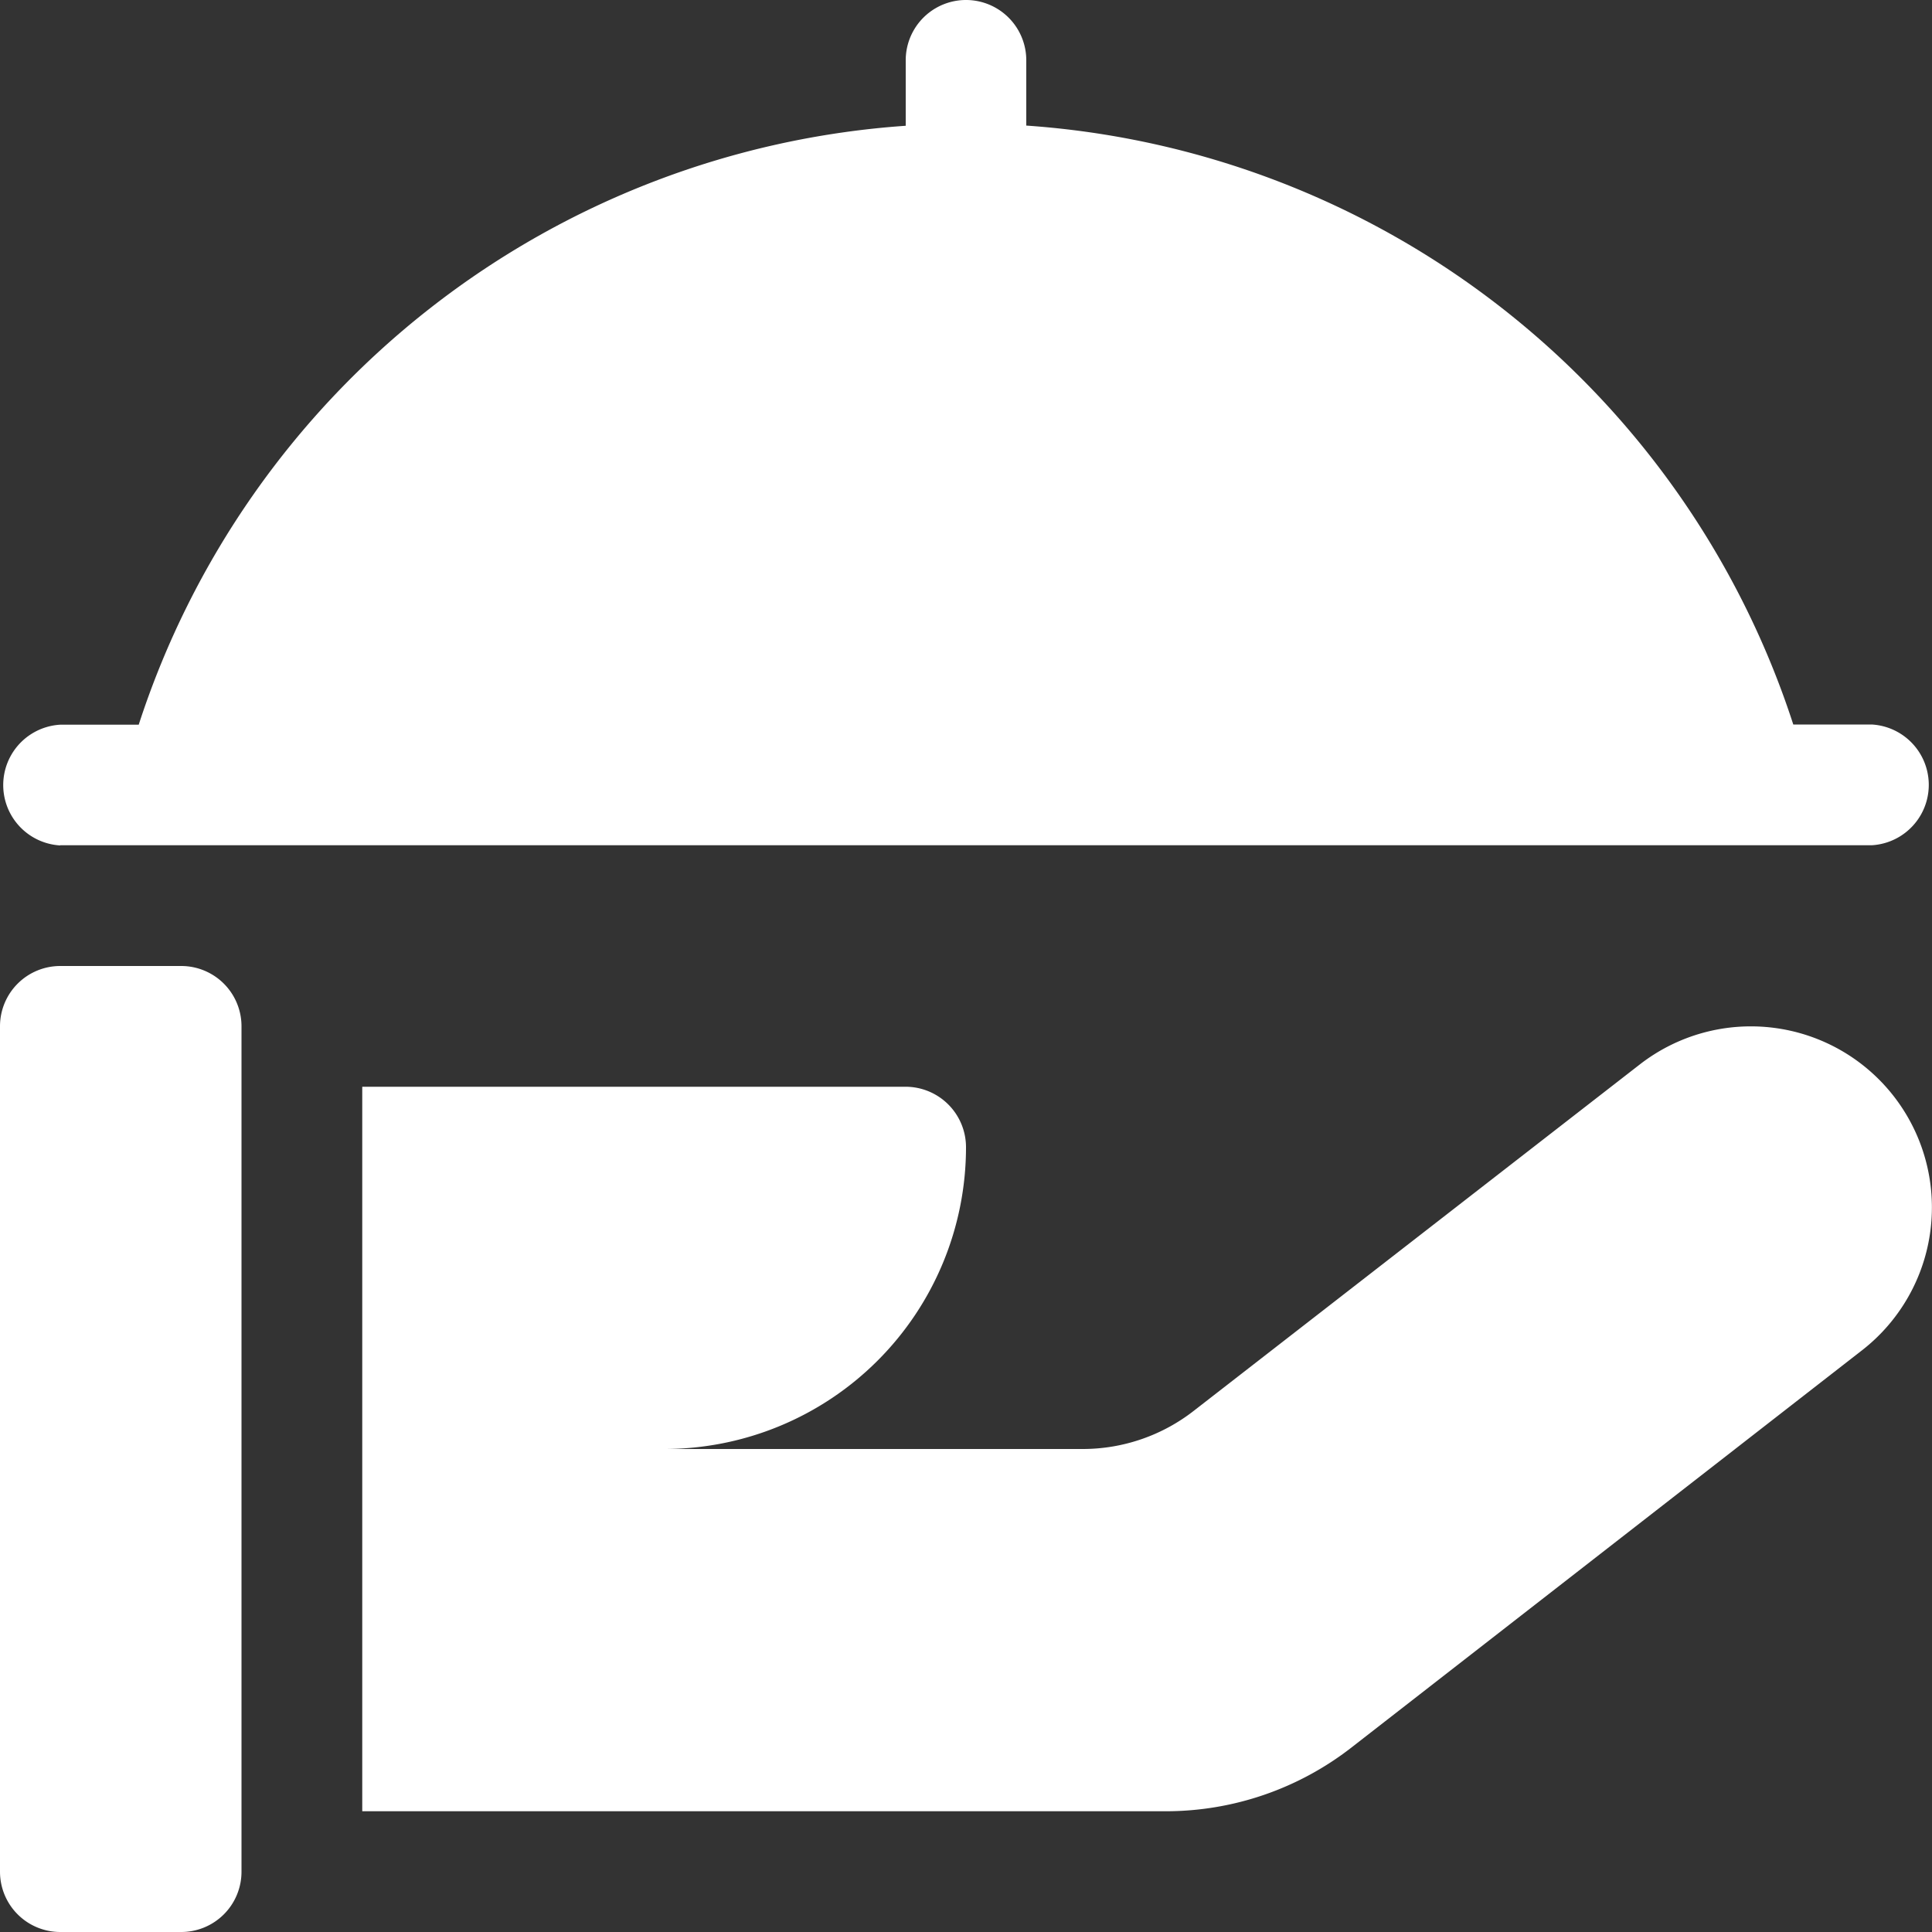 <svg id="Layer_1" data-name="Layer 1" xmlns="http://www.w3.org/2000/svg" viewBox="0 0 100 100"><rect x="0" y="0" width="100" height="100" fill="#333333" stroke="none"/><path d="M9.38,50H3.12A3.12,3.12,0,0,0,0,53.12V96.88A3.12,3.12,0,0,0,3.12,100H9.38a3.12,3.12,0,0,0,3.12-3.12V53.12A3.12,3.12,0,0,0,9.38,50Z" style="fill:#fff"/><path d="M84.87,55.1,61.82,73a9.35,9.35,0,0,1-5.75,2H34.38A15.62,15.62,0,0,0,50,59.38a3.13,3.13,0,0,0-3.12-3.13H18.75v37.5h41.6a15.64,15.64,0,0,0,9.59-3.29L96.38,69.89A9.37,9.37,0,1,0,84.87,55.1Z" style="fill:#fff"/><path d="M3.12,43.75H96.88a3.13,3.13,0,0,0,0-6.25H92.82a45,45,0,0,0-39.7-31V3.12a3.12,3.12,0,0,0-6.24,0V6.51a45,45,0,0,0-39.7,31H3.12a3.13,3.13,0,0,0,0,6.25Z" style="fill:#fff"/></svg>